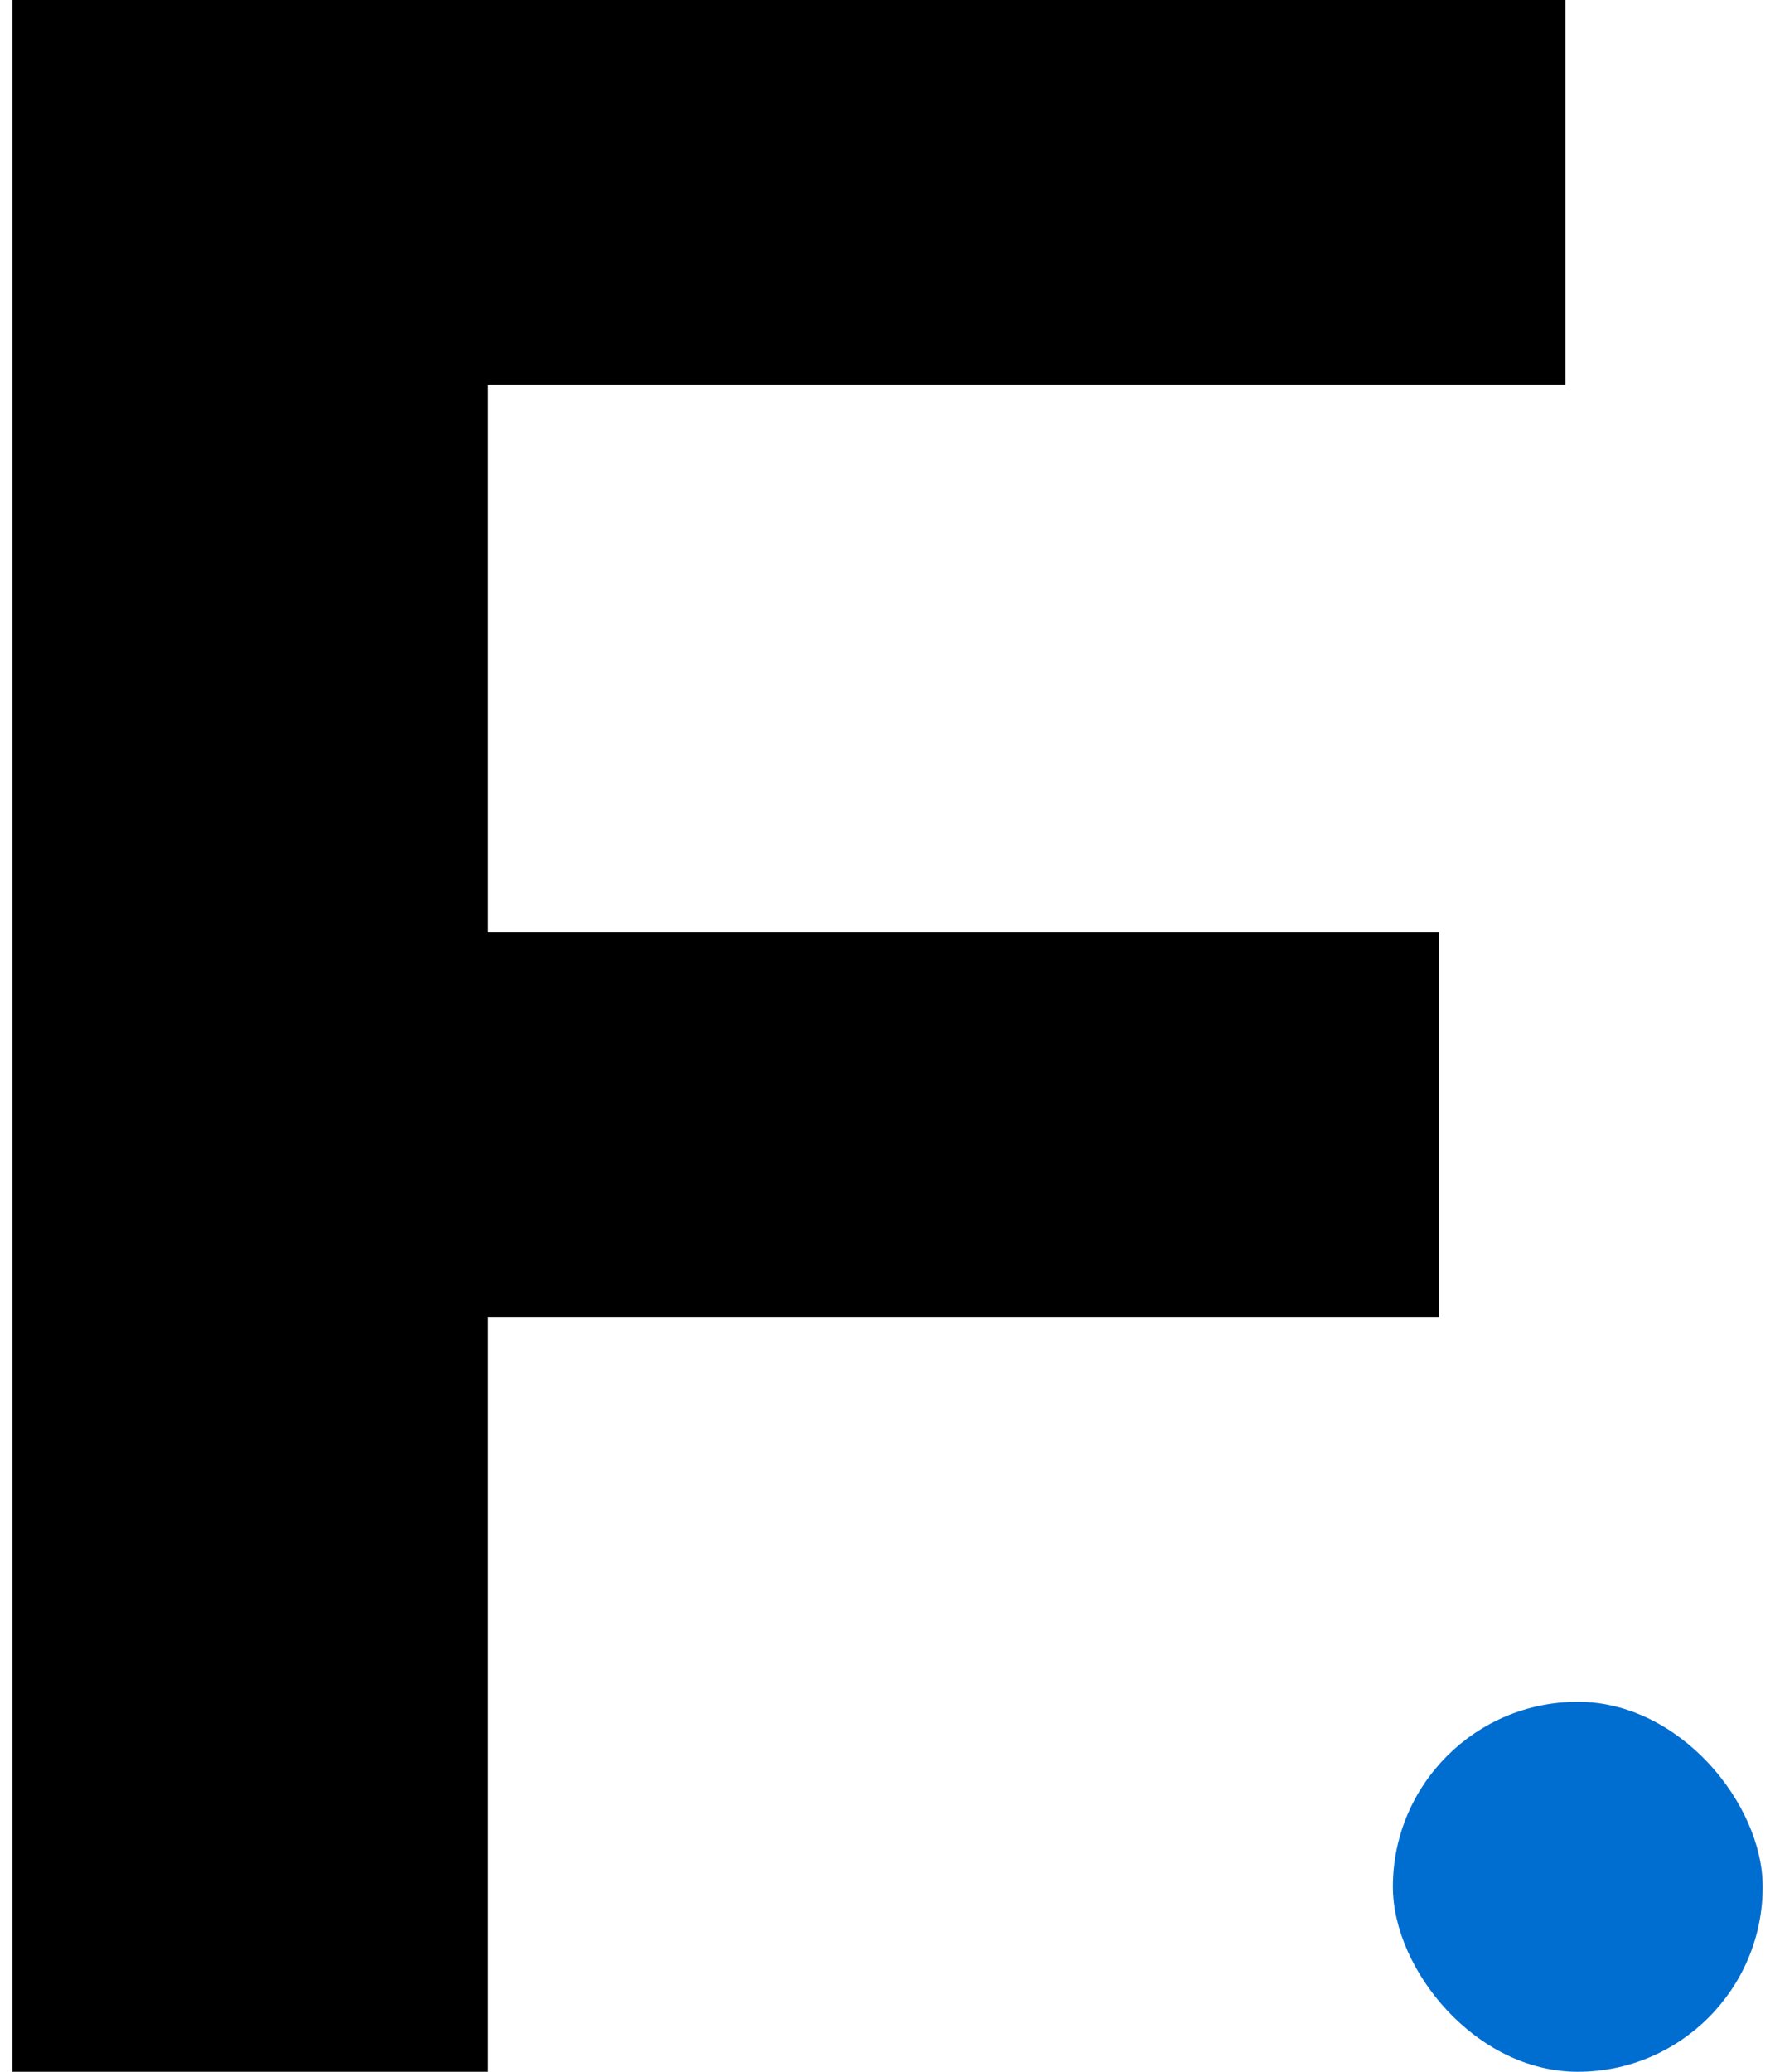 <svg width="72" height="84" fill="none" xmlns="http://www.w3.org/2000/svg"><path d="M18.364 37.8h40.015v15.6H18.364V37.8zM19.793 84H.5V0h63v15.6H19.793V84z" fill="#000"/><rect x="56.5" y="69" width="15" height="15" rx="7.5" fill="#006DD1"/></svg>